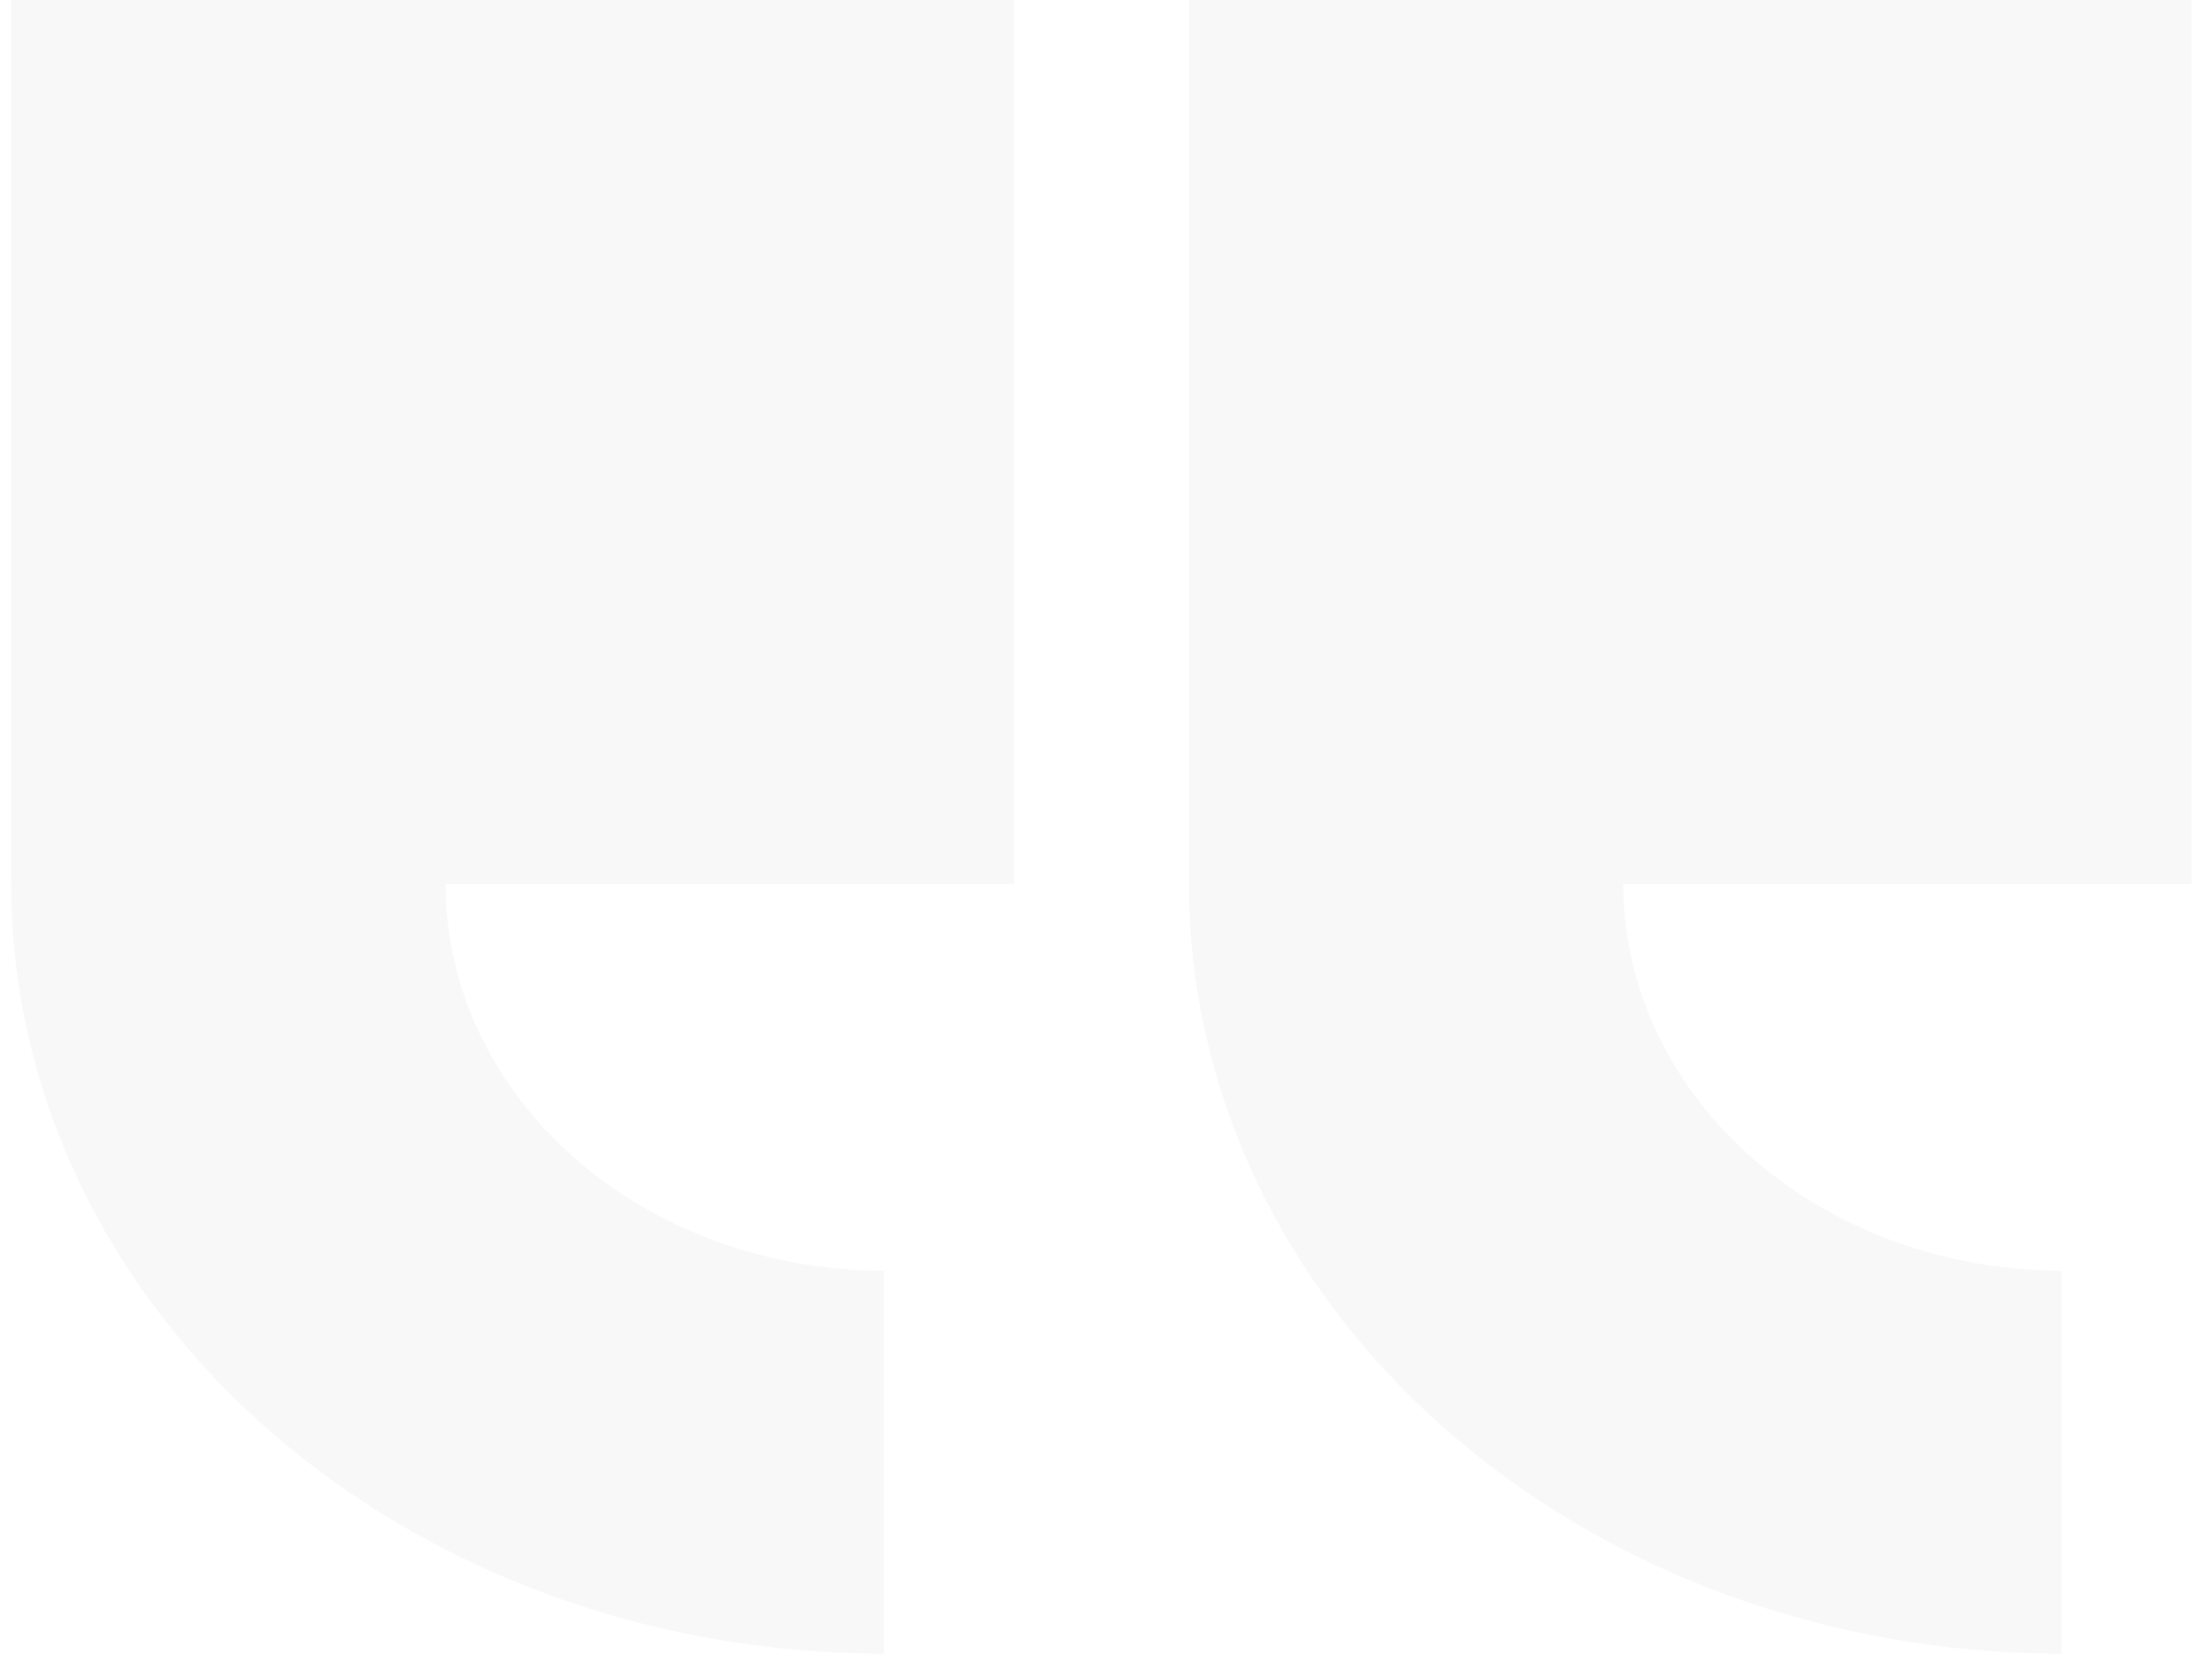 <svg width="99" height="74" viewBox="0 0 99 74" fill="none" xmlns="http://www.w3.org/2000/svg">
<rect width="44.875" height="39.565" transform="matrix(-1 0 0 1 45.375 0)" fill="#101010" fill-opacity="0.03"/>
<rect width="44.875" height="39.565" transform="matrix(-1 0 0 1 98.085 0)" fill="#101010" fill-opacity="0.03"/>
<path d="M0.5 39.564C0.5 44.086 1.511 48.564 3.473 52.742C5.436 56.92 8.313 60.716 11.94 63.914C15.567 67.112 19.873 69.648 24.611 71.379C29.35 73.109 34.429 74 39.558 74V56.859C36.982 56.859 34.431 56.411 32.051 55.542C29.672 54.673 27.509 53.399 25.688 51.793C23.866 50.187 22.421 48.281 21.435 46.182C20.45 44.084 19.942 41.835 19.942 39.564H0.5Z" fill="#101010" fill-opacity="0.03"/>
<path d="M53.21 39.564C53.21 44.086 54.221 48.564 56.183 52.742C58.146 56.92 61.023 60.716 64.65 63.914C68.277 67.112 72.583 69.648 77.321 71.379C82.06 73.109 87.139 74 92.268 74V56.859C89.692 56.859 87.141 56.411 84.761 55.542C82.382 54.673 80.219 53.399 78.397 51.793C76.576 50.187 75.131 48.281 74.145 46.182C73.159 44.084 72.652 41.835 72.652 39.564H53.21Z" fill="#101010" fill-opacity="0.03"/>
</svg>
